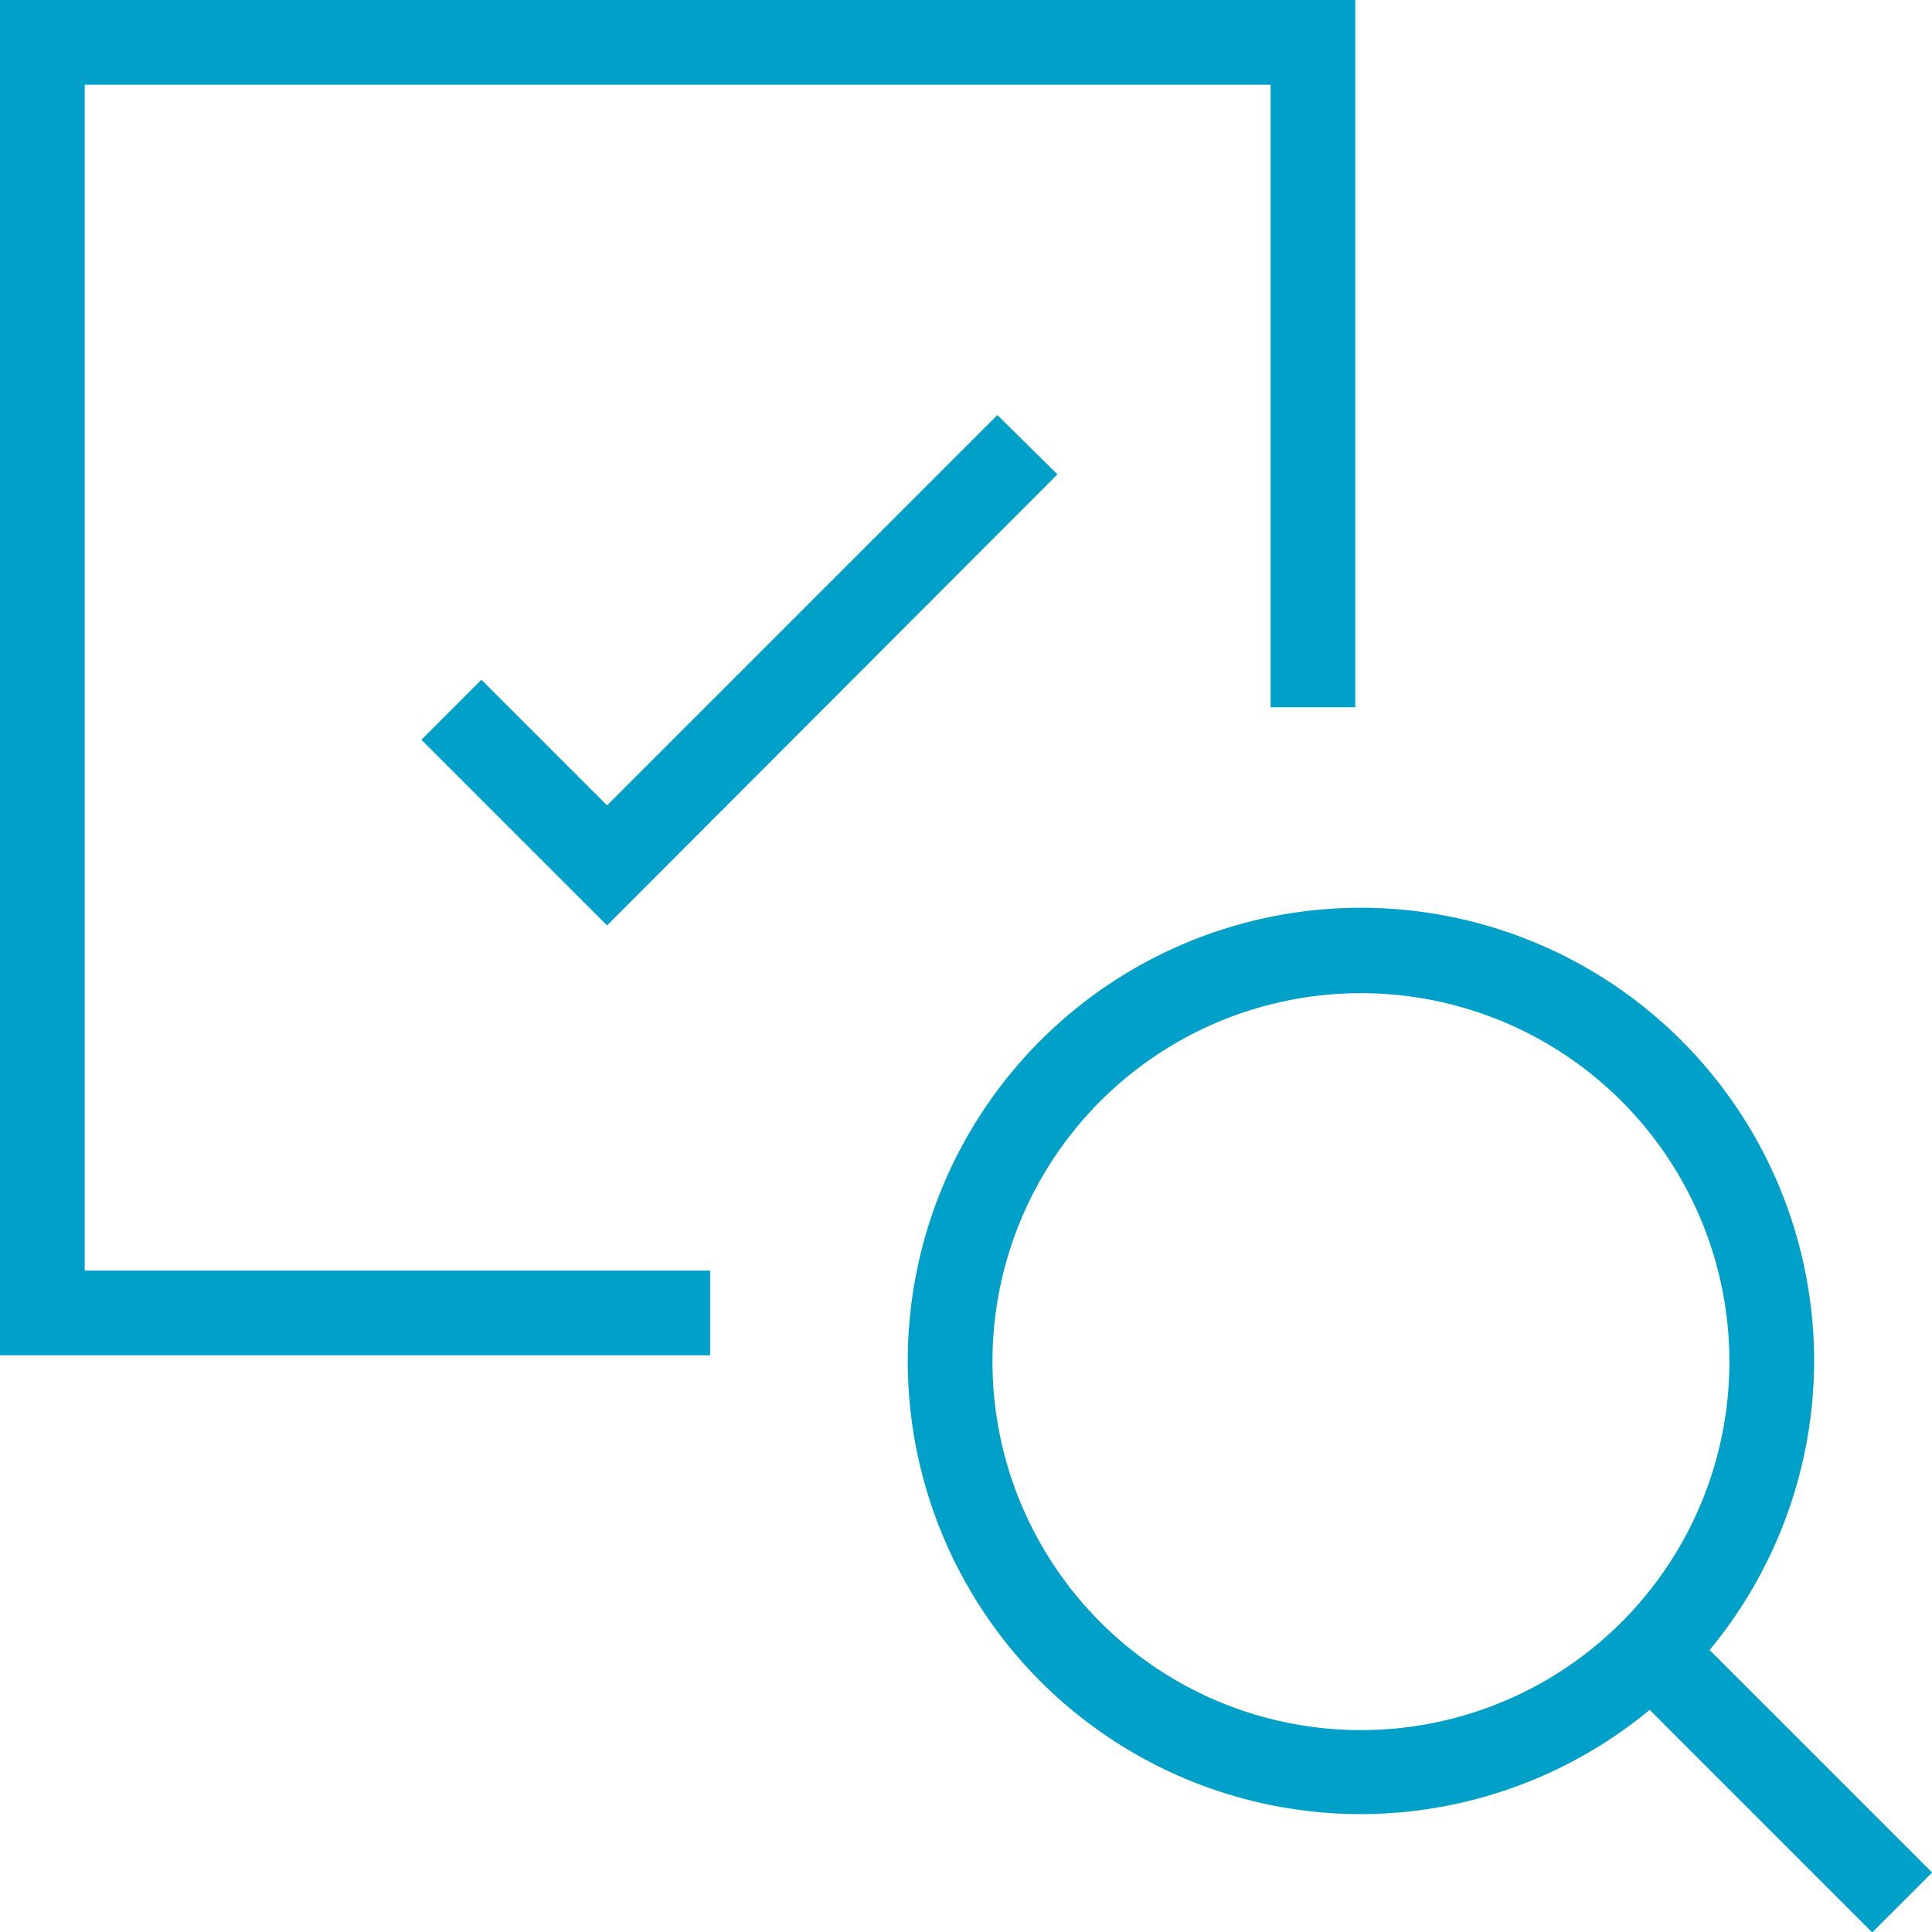 <svg xmlns="http://www.w3.org/2000/svg" viewBox="0 0 27.37 27.37"><defs><style>.cls-1{fill:#00a0c8;}</style></defs><title>ico_sub_menu02</title><g id="レイヤー_2" data-name="レイヤー 2"><g id="UI_01_ov"><polygon class="cls-1" points="10.06 19.2 0 19.2 0 0 19.2 0 19.2 10.02 18 10.02 18 1.2 1.2 1.2 1.2 18 10.06 18 10.06 19.2"/><polygon class="cls-1" points="8.6 13.11 5.97 10.48 6.82 9.63 8.6 11.41 14.13 5.88 14.98 6.72 8.6 13.11"/><path class="cls-1" d="M19.28,25.7a6.42,6.42,0,1,1,6.42-6.42A6.43,6.43,0,0,1,19.28,25.7Zm0-11.63a5.22,5.22,0,1,0,5.22,5.21A5.22,5.22,0,0,0,19.28,14.07Z"/><rect class="cls-1" x="24.57" y="22.66" width="1.2" height="5.03" transform="translate(-10.43 25.17) rotate(-45)"/></g></g></svg>